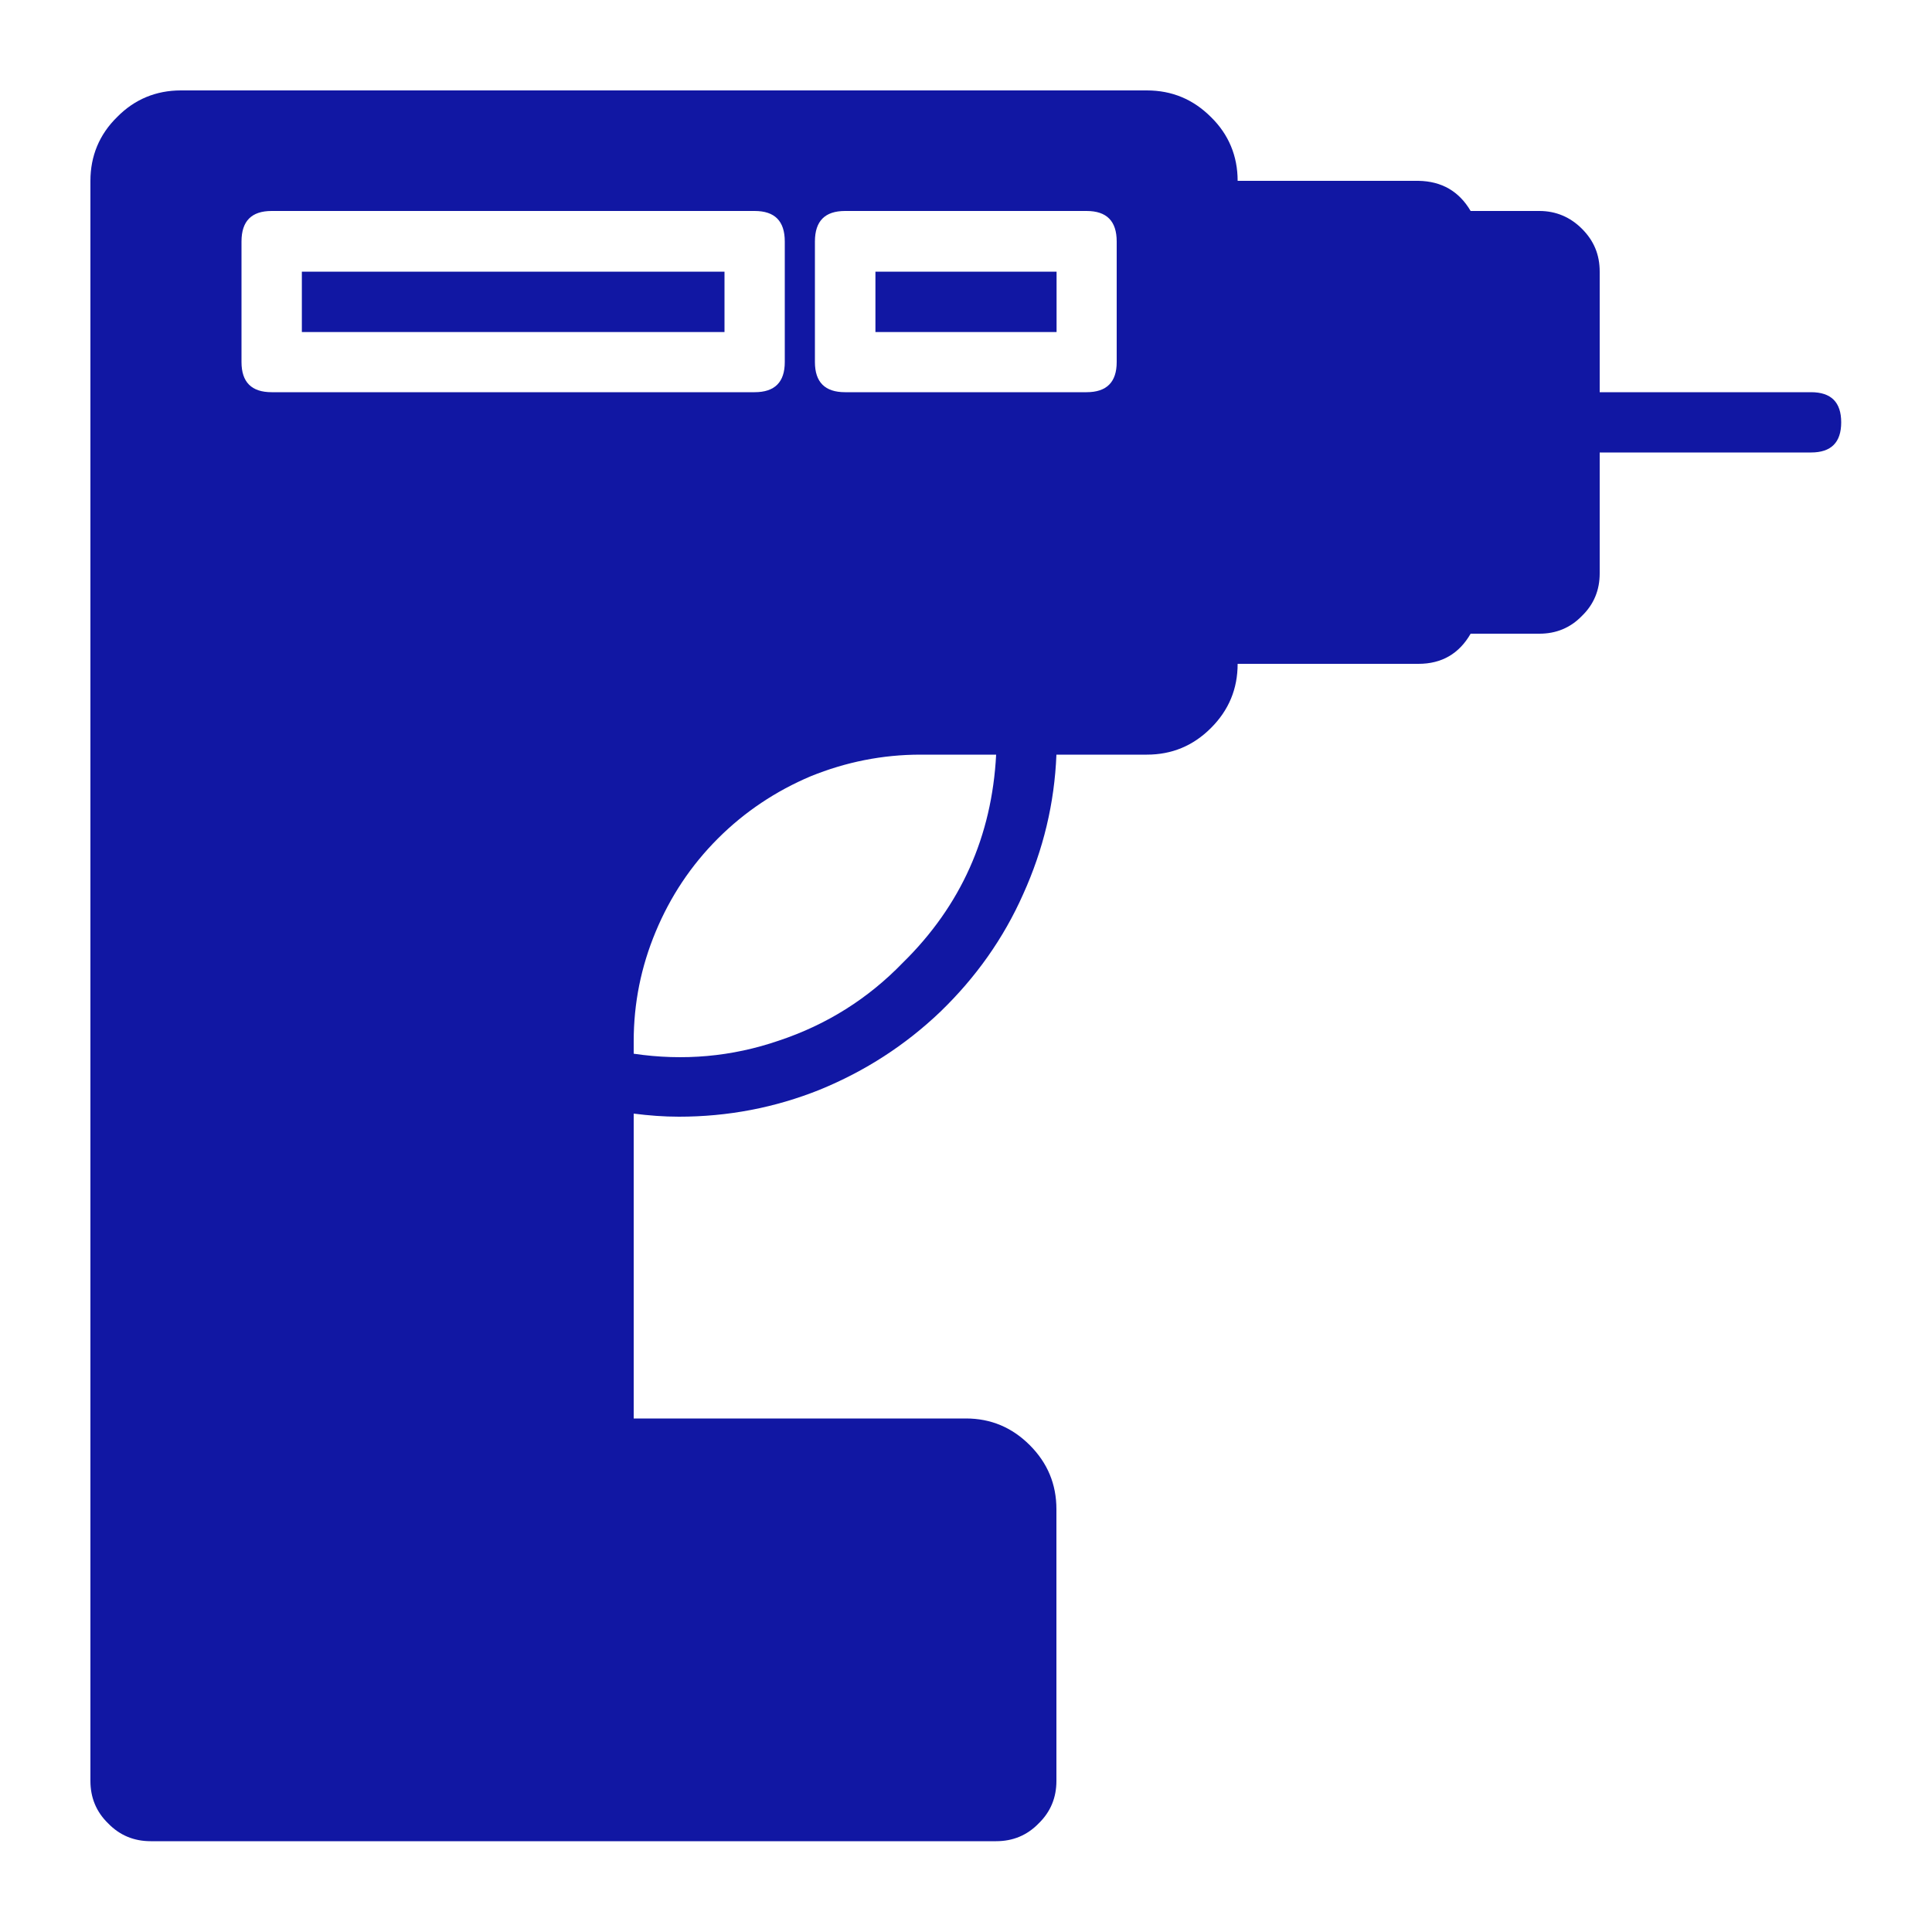 <svg width="50" height="50" viewBox="0 0 50 50" fill="none" xmlns="http://www.w3.org/2000/svg" xmlns:xlink="http://www.w3.org/1999/xlink">
	<desc>
			Created with Pixso.
	</desc>
	<defs>
		<clipPath id="clip36_334">
			<rect id="shurik" width="50" height="50" fill="white" fill-opacity="0"/>
		</clipPath>
	</defs>
	<g clip-path="url(#clip36_334)">
		<path id="path" d="M46.87 10.15L41.4 10.15L41.4 7.03C41.4 6.59 41.25 6.23 40.94 5.92C40.64 5.62 40.27 5.46 39.84 5.46L38.06 5.46C37.76 4.95 37.31 4.69 36.71 4.68L32.03 4.68C32.03 4.04 31.8 3.48 31.34 3.03C30.88 2.57 30.33 2.34 29.68 2.34L4.68 2.34C4.04 2.34 3.48 2.57 3.03 3.03C2.57 3.48 2.34 4.04 2.34 4.68L2.34 46.09C2.34 46.52 2.49 46.89 2.8 47.19C3.1 47.5 3.47 47.65 3.9 47.65L25.78 47.65C26.21 47.65 26.58 47.5 26.88 47.19C27.19 46.89 27.34 46.52 27.34 46.09L27.34 39.06C27.34 38.41 27.11 37.86 26.65 37.4C26.19 36.94 25.64 36.71 25 36.71L16.4 36.71L16.4 28.82C16.79 28.87 17.18 28.9 17.57 28.9C18.83 28.9 20.05 28.67 21.22 28.2C22.39 27.72 23.43 27.05 24.34 26.18C25.25 25.3 25.97 24.29 26.48 23.14C27 21.99 27.29 20.79 27.34 19.53L29.68 19.53C30.33 19.53 30.88 19.3 31.34 18.84C31.8 18.38 32.03 17.83 32.03 17.18L36.71 17.18C37.31 17.18 37.76 16.92 38.06 16.4L39.84 16.4C40.27 16.4 40.64 16.25 40.94 15.94C41.25 15.64 41.4 15.27 41.4 14.84L41.4 11.71L46.87 11.71C47.39 11.71 47.65 11.45 47.65 10.93C47.65 10.41 47.39 10.15 46.87 10.15ZM7.03 10.15C6.51 10.15 6.25 9.89 6.25 9.37L6.25 6.25C6.25 5.72 6.51 5.46 7.03 5.46L19.53 5.46C20.05 5.46 20.31 5.72 20.31 6.25L20.31 9.37C20.31 9.89 20.05 10.15 19.53 10.15L7.03 10.15ZM23.36 24.92C22.46 25.85 21.39 26.52 20.16 26.93C18.94 27.35 17.68 27.46 16.4 27.27L16.4 26.95C16.4 25.96 16.59 25.02 16.97 24.11C17.35 23.2 17.88 22.4 18.58 21.7C19.27 21.01 20.08 20.47 20.98 20.09C21.89 19.72 22.84 19.53 23.82 19.53L25.78 19.53C25.67 21.64 24.87 23.44 23.36 24.92ZM28.9 9.37C28.9 9.89 28.64 10.15 28.12 10.15L21.87 10.15C21.35 10.15 21.09 9.89 21.09 9.37L21.09 6.25C21.09 5.72 21.35 5.46 21.87 5.46L28.12 5.46C28.64 5.46 28.9 5.72 28.9 6.25L28.9 9.37Z" fill="#1117A3" fill-opacity="1" fill-rule="nonzero"/>
		<rect id="rect" x="7.812" y="7.031" width="10.938" height="1.562" fill="#1117A3" fill-opacity="1"/>
		<rect id="rect" x="22.656" y="7.031" width="4.688" height="1.562" fill="#1117A3" fill-opacity="1"/>
	</g>
</svg>
